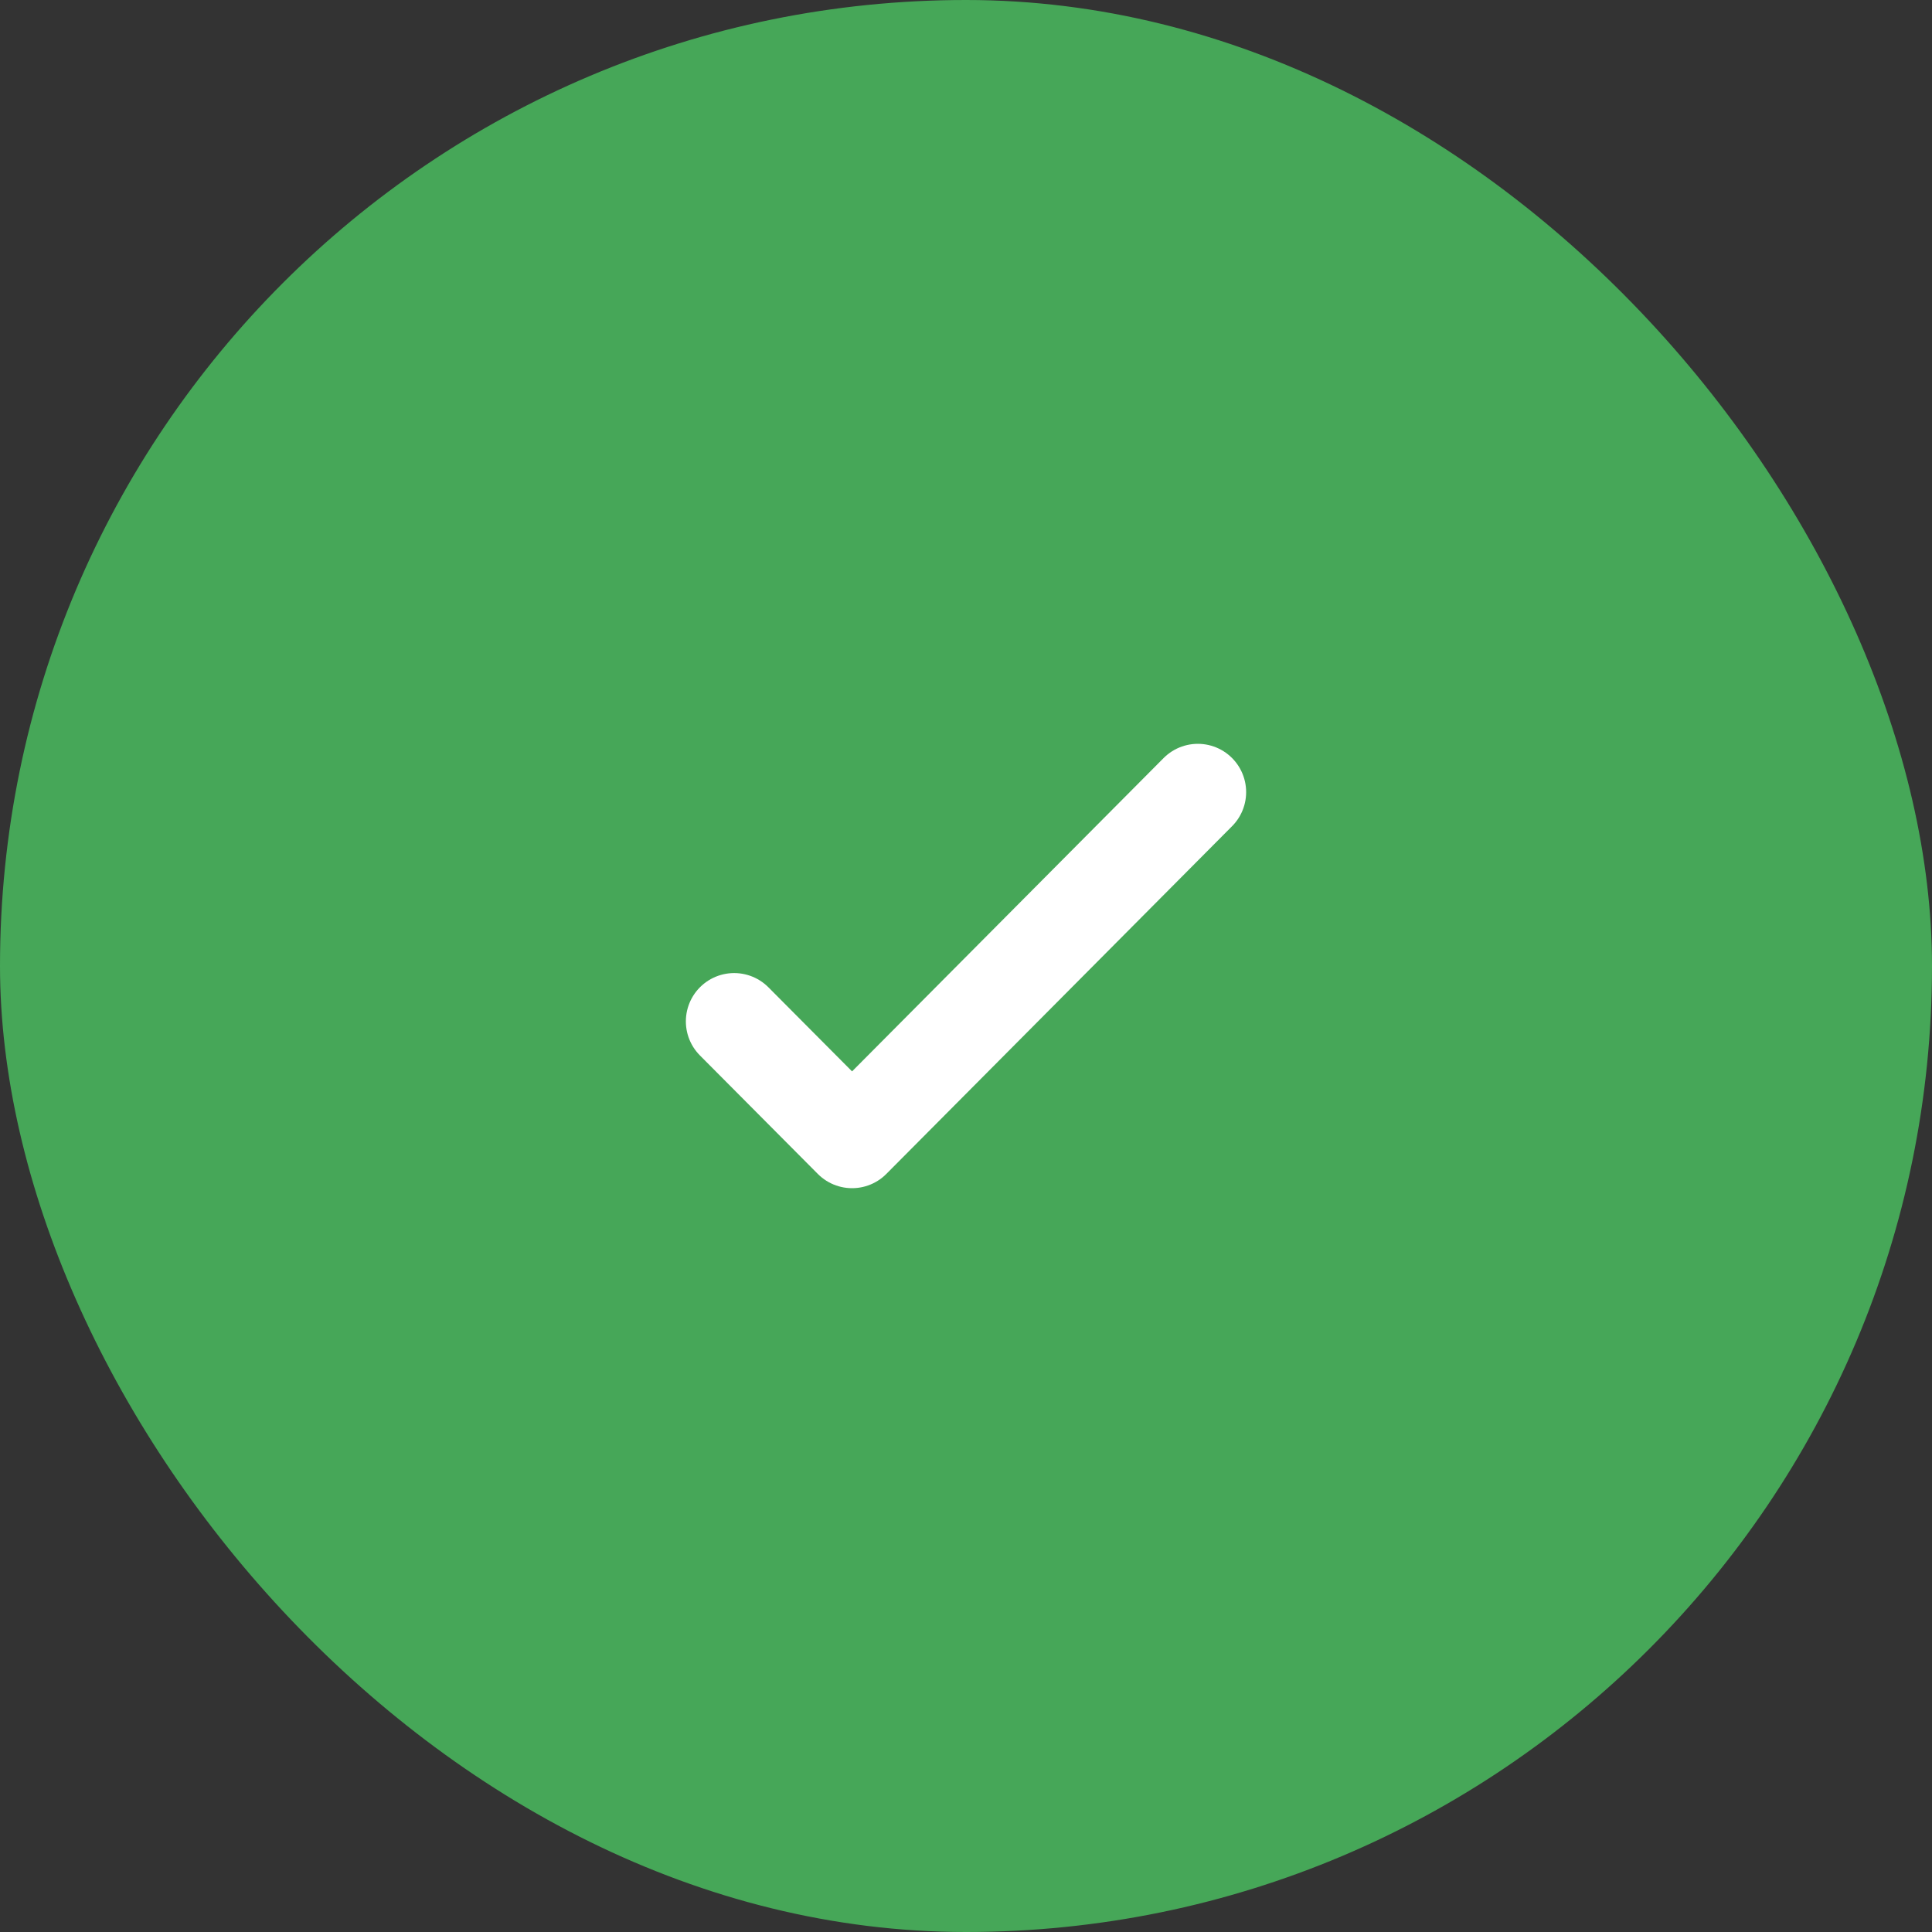 <svg width="32" height="32" viewBox="0 0 32 32" fill="none" xmlns="http://www.w3.org/2000/svg">
<rect x="0" y="0" width="32" height="32" fill="#333333" stroke="none"/>
<rect width="32" height="32" rx="16" fill="#46A758"/>
<path d="M19.84 13.12L14.113 18.88L12.16 16.917" stroke="white" stroke-width="1.6" stroke-linecap="round" stroke-linejoin="round"/>
</svg>
